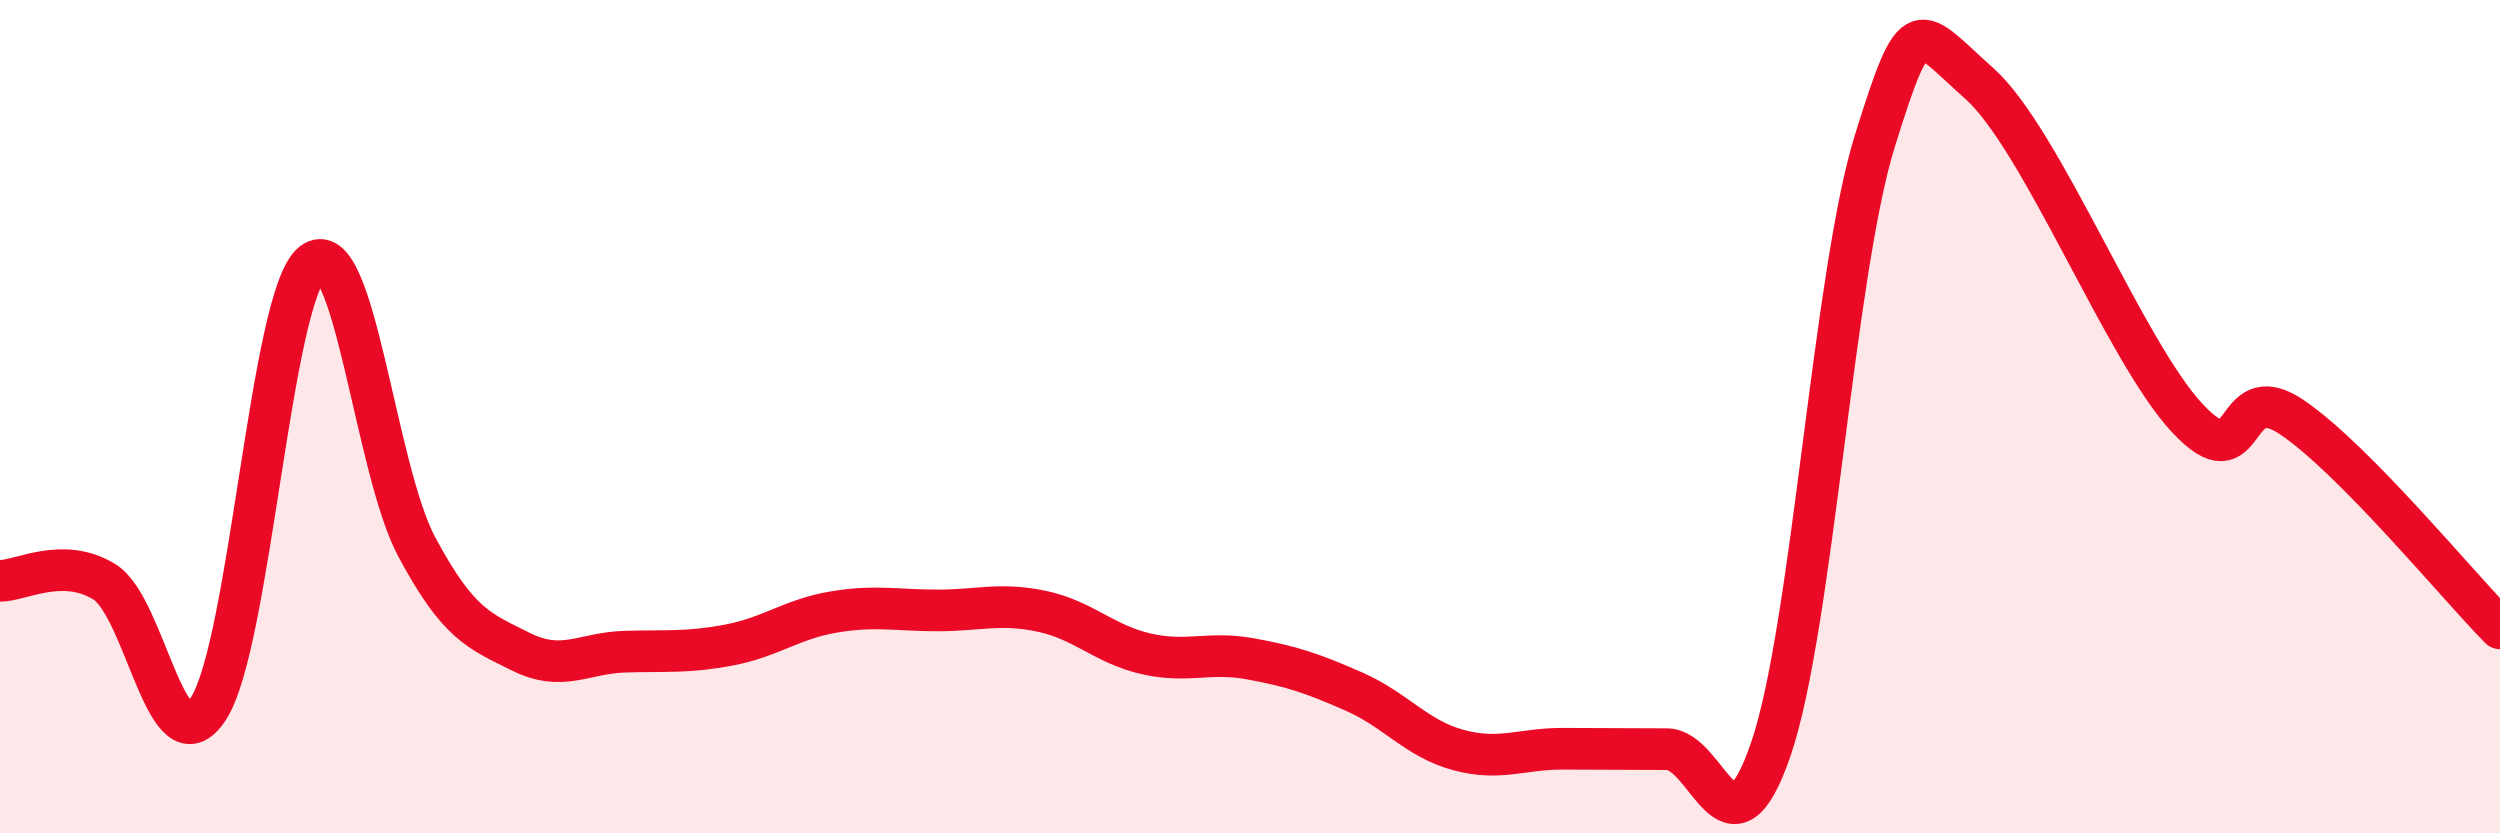 
    <svg width="60" height="20" viewBox="0 0 60 20" xmlns="http://www.w3.org/2000/svg">
      <path
        d="M 0,13.94 C 0.5,13.94 1.5,13.35 2.5,13.96 C 3.5,14.57 4,18.54 5,17.01 C 6,15.48 6.5,7.09 7.5,6.31 C 8.5,5.53 9,11.25 10,13.12 C 11,14.99 11.5,15.14 12.5,15.64 C 13.5,16.14 14,15.67 15,15.64 C 16,15.61 16.5,15.67 17.5,15.48 C 18.5,15.29 19,14.86 20,14.69 C 21,14.52 21.5,14.65 22.5,14.65 C 23.5,14.65 24,14.46 25,14.67 C 26,14.88 26.5,15.46 27.5,15.69 C 28.5,15.92 29,15.63 30,15.81 C 31,15.99 31.5,16.16 32.5,16.6 C 33.5,17.04 34,17.73 35,18 C 36,18.27 36.5,17.97 37.5,17.97 C 38.5,17.97 39,17.98 40,17.98 C 41,17.98 41.5,20.9 42.5,17.98 C 43.5,15.06 44,6.57 45,3.37 C 46,0.17 46,0.67 47.5,2 C 49,3.33 51,8.44 52.5,10.04 C 54,11.64 53.5,9 55,10.01 C 56.5,11.02 59,14.07 60,15.08L60 20L0 20Z"
        fill="#EB0A25"
        opacity="0.1"
        stroke-linecap="round"
        stroke-linejoin="round"
      />
      <path
        d="M 0,13.94 C 0.5,13.94 1.5,13.35 2.5,13.96 C 3.5,14.57 4,18.54 5,17.01 C 6,15.48 6.5,7.09 7.5,6.31 C 8.5,5.53 9,11.25 10,13.12 C 11,14.99 11.5,15.14 12.5,15.64 C 13.5,16.14 14,15.67 15,15.64 C 16,15.61 16.5,15.67 17.5,15.48 C 18.5,15.29 19,14.86 20,14.69 C 21,14.52 21.5,14.65 22.5,14.65 C 23.5,14.65 24,14.46 25,14.67 C 26,14.88 26.5,15.46 27.5,15.69 C 28.5,15.92 29,15.63 30,15.81 C 31,15.99 31.5,16.16 32.5,16.6 C 33.5,17.04 34,17.73 35,18 C 36,18.27 36.5,17.97 37.5,17.97 C 38.5,17.97 39,17.98 40,17.98 C 41,17.98 41.5,20.9 42.5,17.98 C 43.5,15.06 44,6.57 45,3.37 C 46,0.17 46,0.67 47.5,2 C 49,3.33 51,8.44 52.5,10.04 C 54,11.64 53.5,9 55,10.01 C 56.5,11.02 59,14.07 60,15.08"
        stroke="#EB0A25"
        stroke-width="1"
        fill="none"
        stroke-linecap="round"
        stroke-linejoin="round"
      />
    </svg>
  